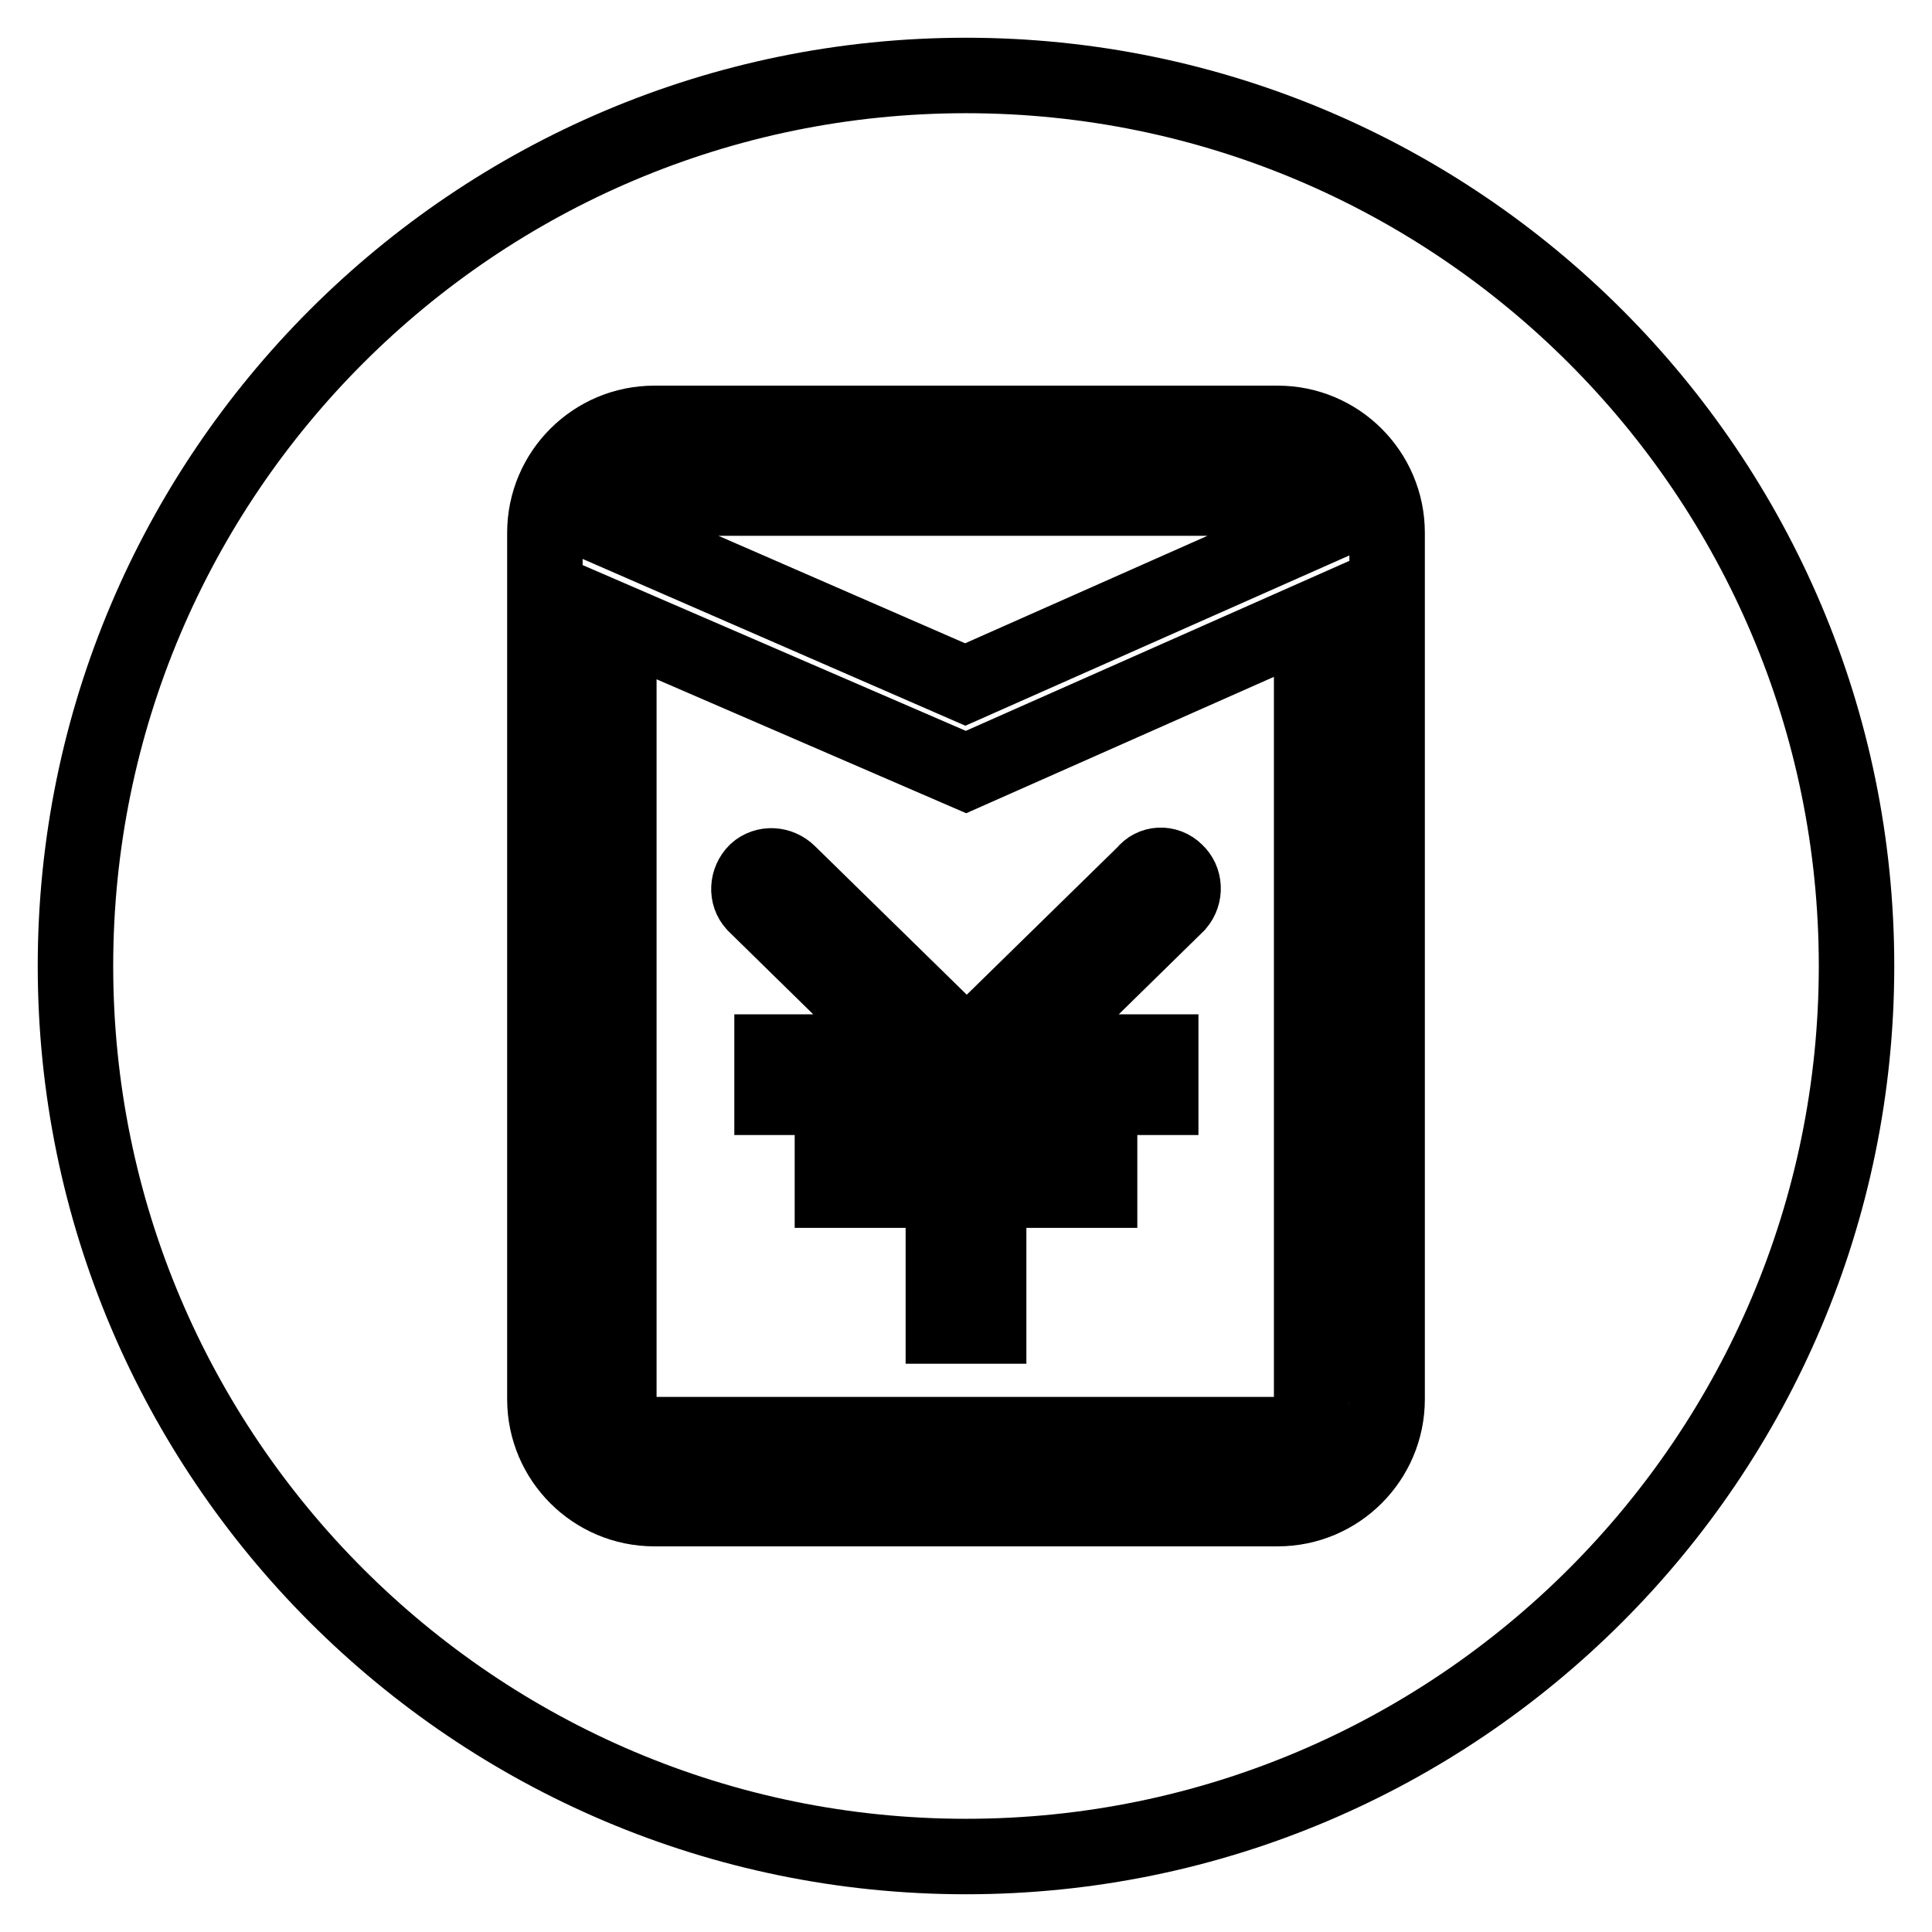 <?xml version="1.0" encoding="utf-8"?>
<!-- Svg Vector Icons : http://www.onlinewebfonts.com/icon -->
<!DOCTYPE svg PUBLIC "-//W3C//DTD SVG 1.1//EN" "http://www.w3.org/Graphics/SVG/1.1/DTD/svg11.dtd">
<svg version="1.1" xmlns="http://www.w3.org/2000/svg" xmlns:xlink="http://www.w3.org/1999/xlink" x="0px" y="0px" viewBox="0 0 256 256" enable-background="new 0 0 256 256" xml:space="preserve">
<g> <path stroke-width="10" fill-opacity="0" stroke="#000000"  d="M82,82.4v103.1c0,2.5,2.1,4.6,4.6,4.6h82.6c2.5,0,4.6-2.1,4.6-4.6V82L128,102.3L82,82.4L82,82.4z  M155.8,115.5c1.2,1.1,1.3,3,0.2,4.3l-20,19.6h17.8v6H131v6.3h14.7v6H131v18h-6v-18h-14.7v-6H125v-6.3h-22.7v-6H120l-20-19.6 c-1.1-1.2-1-3.1,0.2-4.3c1.2-1.1,3.1-1,4.3,0.2l23.6,23.1l23.6-23.1C152.7,114.4,154.6,114.3,155.8,115.5L155.8,115.5z M173.9,70.3 c-0.2-2.4-2.1-4.3-4.6-4.3h-7.9v0l-74.8,0c-2.5,0-4.6,2.1-4.6,4.6v0.1l45.9,20L173.9,70.3L173.9,70.3z M128,10 C62.9,10,10,62.9,10,128c0,65.1,52.9,118,118,118c65.1,0,118-52.9,118-118C246,62.9,193.1,10,128,10L128,10z M183.8,185.4 c0,8-6.5,14.5-14.5,14.5H86.7c-8,0-14.5-6.5-14.5-14.5V70.6c0-8,6.5-14.5,14.5-14.5h82.6c8,0,14.5,6.5,14.5,14.5L183.8,185.4 L183.8,185.4z"/></g>
</svg>